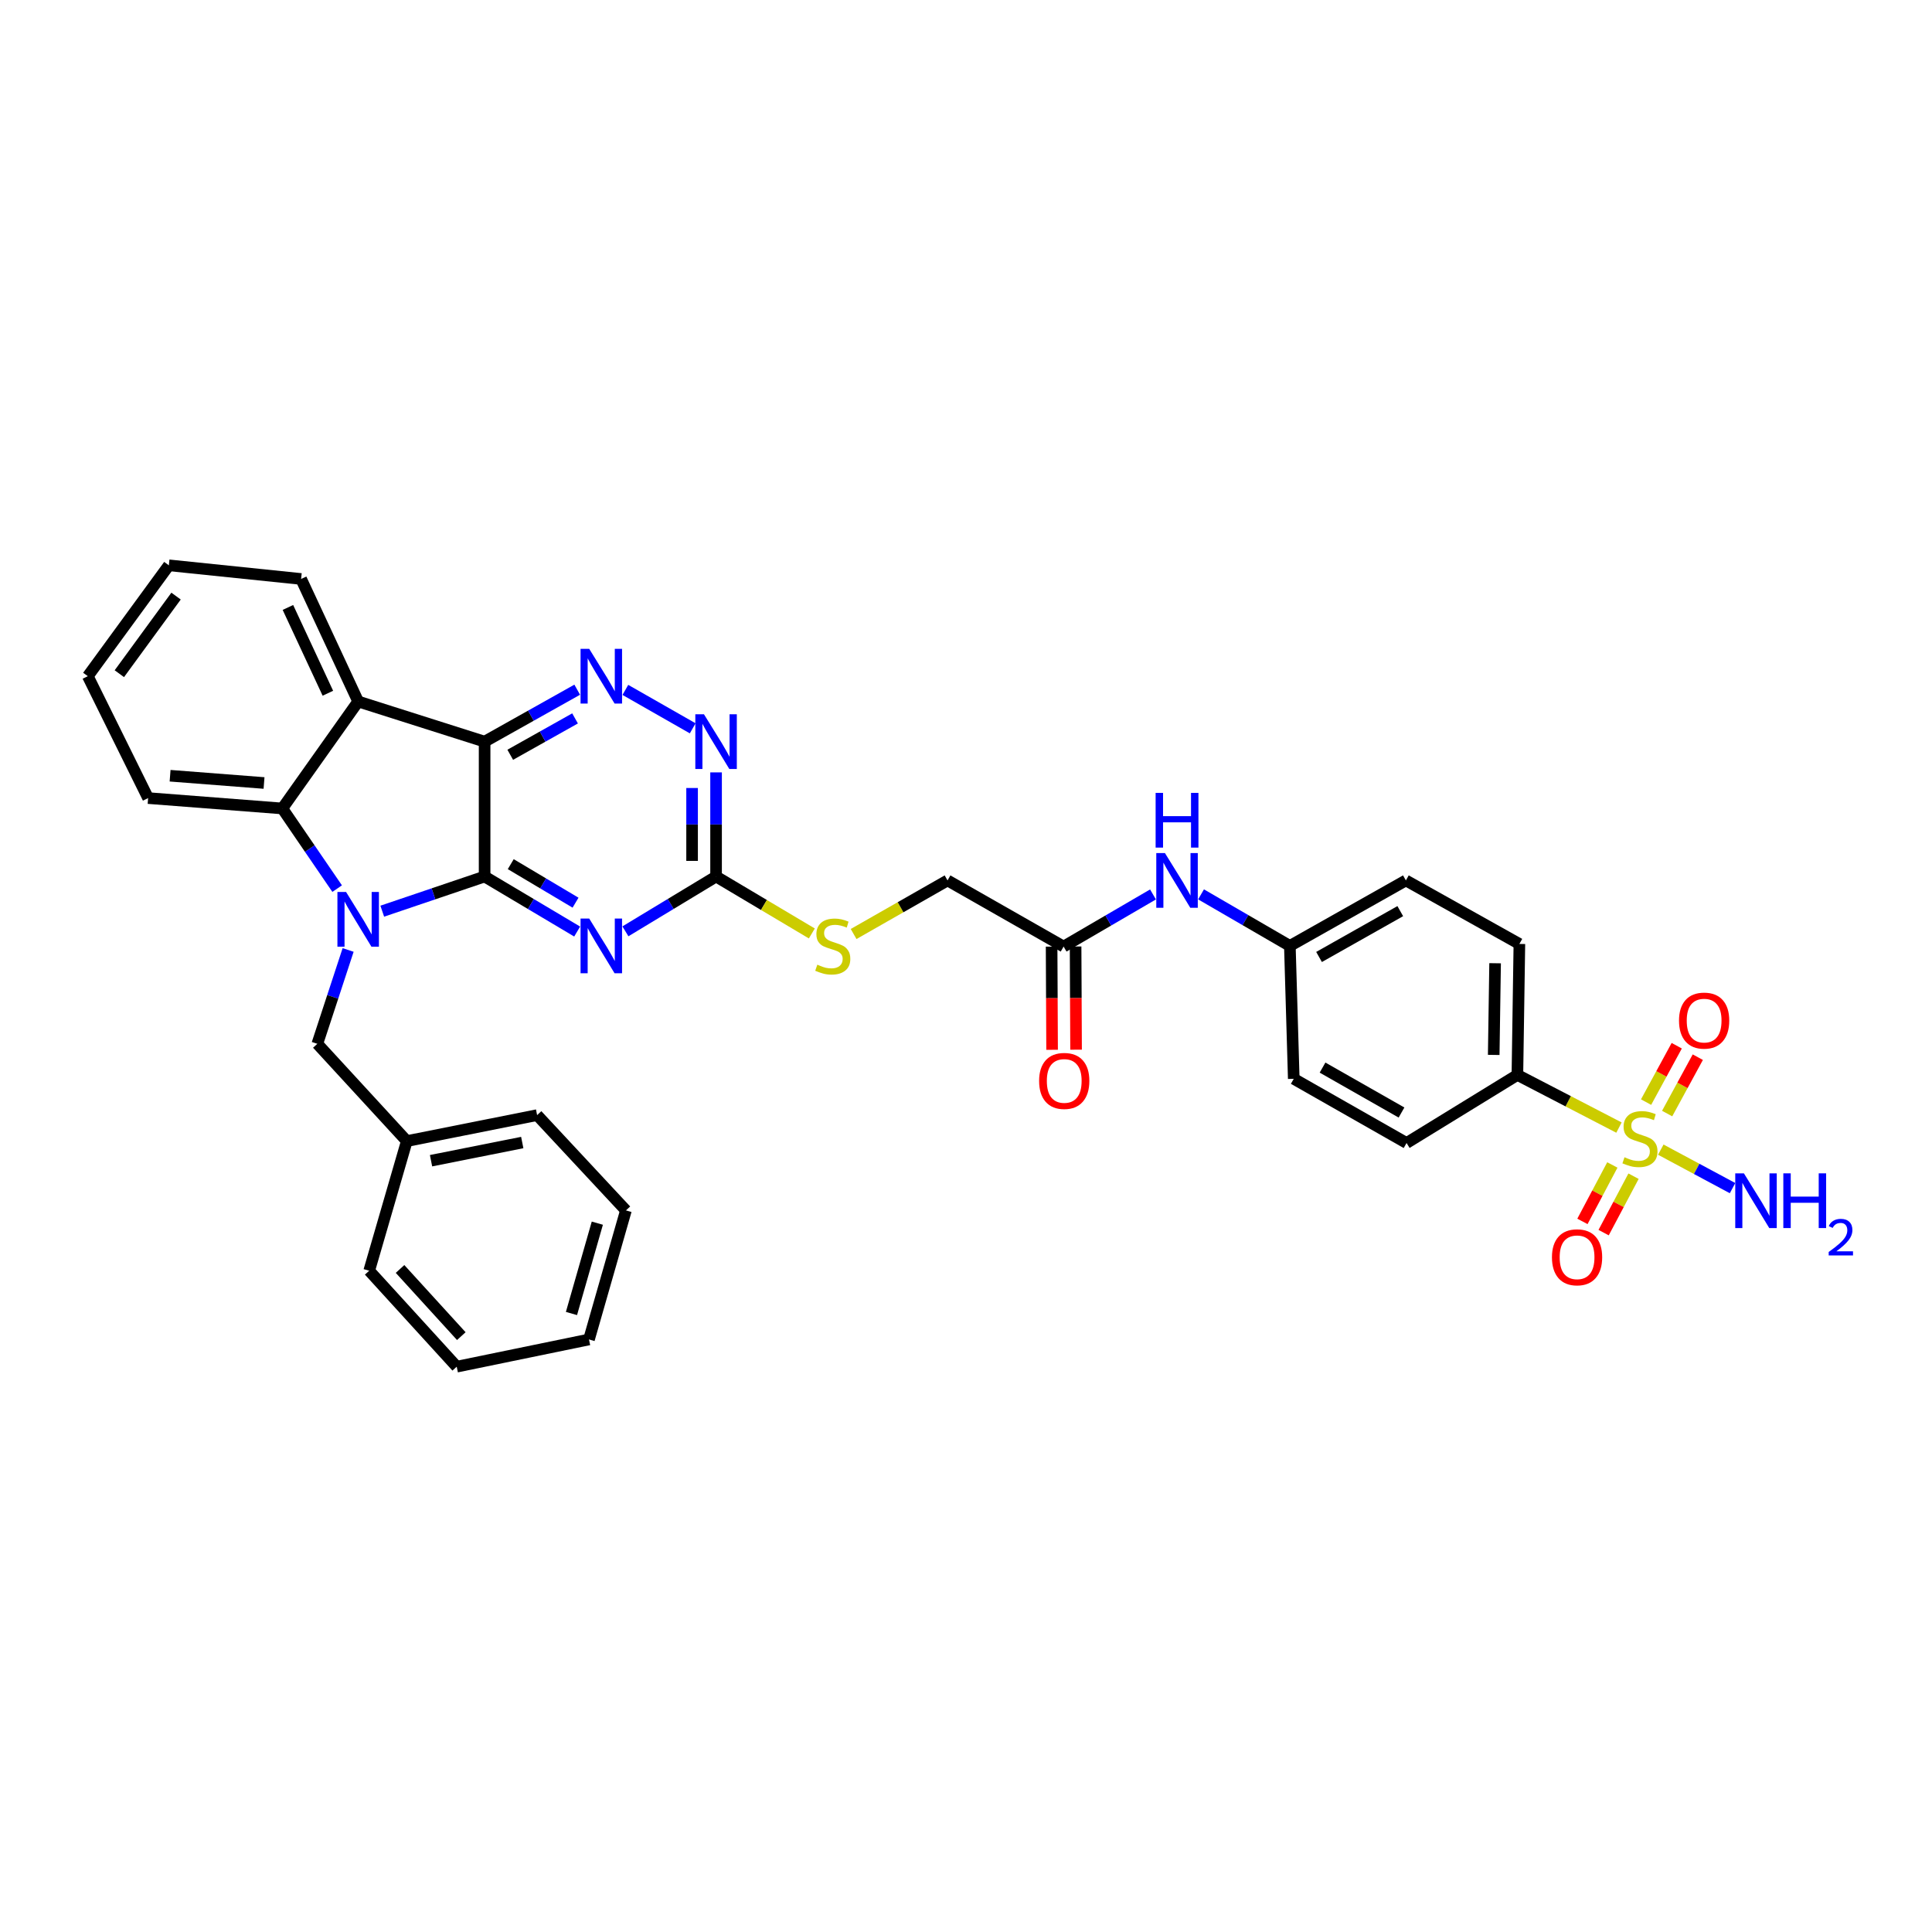 <?xml version='1.0' encoding='iso-8859-1'?>
<svg version='1.1' baseProfile='full'
              xmlns='http://www.w3.org/2000/svg'
                      xmlns:rdkit='http://www.rdkit.org/xml'
                      xmlns:xlink='http://www.w3.org/1999/xlink'
                  xml:space='preserve'
width='1000px' height='1000px' viewBox='0 0 1000 1000'>
<!-- END OF HEADER -->
<rect style='opacity:1.0;fill:#FFFFFF;stroke:none' width='1000' height='1000' x='0' y='0'> </rect>
<path class='bond-0' d='M 250.834,453.681 L 224.346,462.653' style='fill:none;fill-rule:evenodd;stroke:#000000;stroke-width:6px;stroke-linecap:butt;stroke-linejoin:miter;stroke-opacity:1' />
<path class='bond-0' d='M 224.346,462.653 L 197.857,471.625' style='fill:none;fill-rule:evenodd;stroke:#0000FF;stroke-width:6px;stroke-linecap:butt;stroke-linejoin:miter;stroke-opacity:1' />
<path class='bond-1' d='M 250.834,453.681 L 250.834,383.879' style='fill:none;fill-rule:evenodd;stroke:#000000;stroke-width:6px;stroke-linecap:butt;stroke-linejoin:miter;stroke-opacity:1' />
<path class='bond-3' d='M 250.834,453.681 L 274.786,467.925' style='fill:none;fill-rule:evenodd;stroke:#000000;stroke-width:6px;stroke-linecap:butt;stroke-linejoin:miter;stroke-opacity:1' />
<path class='bond-3' d='M 274.786,467.925 L 298.739,482.168' style='fill:none;fill-rule:evenodd;stroke:#0000FF;stroke-width:6px;stroke-linecap:butt;stroke-linejoin:miter;stroke-opacity:1' />
<path class='bond-3' d='M 264.364,447.284 L 281.131,457.255' style='fill:none;fill-rule:evenodd;stroke:#000000;stroke-width:6px;stroke-linecap:butt;stroke-linejoin:miter;stroke-opacity:1' />
<path class='bond-3' d='M 281.131,457.255 L 297.898,467.225' style='fill:none;fill-rule:evenodd;stroke:#0000FF;stroke-width:6px;stroke-linecap:butt;stroke-linejoin:miter;stroke-opacity:1' />
<path class='bond-5' d='M 174.513,459.949 L 160.32,439.204' style='fill:none;fill-rule:evenodd;stroke:#0000FF;stroke-width:6px;stroke-linecap:butt;stroke-linejoin:miter;stroke-opacity:1' />
<path class='bond-5' d='M 160.32,439.204 L 146.127,418.459' style='fill:none;fill-rule:evenodd;stroke:#000000;stroke-width:6px;stroke-linecap:butt;stroke-linejoin:miter;stroke-opacity:1' />
<path class='bond-10' d='M 180.186,491.703 L 172.215,515.986' style='fill:none;fill-rule:evenodd;stroke:#0000FF;stroke-width:6px;stroke-linecap:butt;stroke-linejoin:miter;stroke-opacity:1' />
<path class='bond-10' d='M 172.215,515.986 L 164.245,540.27' style='fill:none;fill-rule:evenodd;stroke:#000000;stroke-width:6px;stroke-linecap:butt;stroke-linejoin:miter;stroke-opacity:1' />
<path class='bond-4' d='M 250.834,383.879 L 185.39,363.092' style='fill:none;fill-rule:evenodd;stroke:#000000;stroke-width:6px;stroke-linecap:butt;stroke-linejoin:miter;stroke-opacity:1' />
<path class='bond-6' d='M 250.834,383.879 L 274.799,370.432' style='fill:none;fill-rule:evenodd;stroke:#000000;stroke-width:6px;stroke-linecap:butt;stroke-linejoin:miter;stroke-opacity:1' />
<path class='bond-6' d='M 274.799,370.432 L 298.764,356.986' style='fill:none;fill-rule:evenodd;stroke:#0000FF;stroke-width:6px;stroke-linecap:butt;stroke-linejoin:miter;stroke-opacity:1' />
<path class='bond-6' d='M 264.098,390.671 L 280.873,381.259' style='fill:none;fill-rule:evenodd;stroke:#000000;stroke-width:6px;stroke-linecap:butt;stroke-linejoin:miter;stroke-opacity:1' />
<path class='bond-6' d='M 280.873,381.259 L 297.649,371.846' style='fill:none;fill-rule:evenodd;stroke:#0000FF;stroke-width:6px;stroke-linecap:butt;stroke-linejoin:miter;stroke-opacity:1' />
<path class='bond-2' d='M 837.973,583.638 L 811.687,570.009' style='fill:none;fill-rule:evenodd;stroke:#CCCC00;stroke-width:6px;stroke-linecap:butt;stroke-linejoin:miter;stroke-opacity:1' />
<path class='bond-2' d='M 811.687,570.009 L 785.402,556.381' style='fill:none;fill-rule:evenodd;stroke:#000000;stroke-width:6px;stroke-linecap:butt;stroke-linejoin:miter;stroke-opacity:1' />
<path class='bond-11' d='M 862.914,576.378 L 870.848,561.785' style='fill:none;fill-rule:evenodd;stroke:#CCCC00;stroke-width:6px;stroke-linecap:butt;stroke-linejoin:miter;stroke-opacity:1' />
<path class='bond-11' d='M 870.848,561.785 L 878.782,547.192' style='fill:none;fill-rule:evenodd;stroke:#FF0000;stroke-width:6px;stroke-linecap:butt;stroke-linejoin:miter;stroke-opacity:1' />
<path class='bond-11' d='M 852.008,570.449 L 859.942,555.856' style='fill:none;fill-rule:evenodd;stroke:#CCCC00;stroke-width:6px;stroke-linecap:butt;stroke-linejoin:miter;stroke-opacity:1' />
<path class='bond-11' d='M 859.942,555.856 L 867.876,541.263' style='fill:none;fill-rule:evenodd;stroke:#FF0000;stroke-width:6px;stroke-linecap:butt;stroke-linejoin:miter;stroke-opacity:1' />
<path class='bond-12' d='M 834.547,602.983 L 826.805,617.588' style='fill:none;fill-rule:evenodd;stroke:#CCCC00;stroke-width:6px;stroke-linecap:butt;stroke-linejoin:miter;stroke-opacity:1' />
<path class='bond-12' d='M 826.805,617.588 L 819.064,632.193' style='fill:none;fill-rule:evenodd;stroke:#FF0000;stroke-width:6px;stroke-linecap:butt;stroke-linejoin:miter;stroke-opacity:1' />
<path class='bond-12' d='M 845.515,608.796 L 837.774,623.402' style='fill:none;fill-rule:evenodd;stroke:#CCCC00;stroke-width:6px;stroke-linecap:butt;stroke-linejoin:miter;stroke-opacity:1' />
<path class='bond-12' d='M 837.774,623.402 L 830.033,638.007' style='fill:none;fill-rule:evenodd;stroke:#FF0000;stroke-width:6px;stroke-linecap:butt;stroke-linejoin:miter;stroke-opacity:1' />
<path class='bond-16' d='M 859.623,595.054 L 878.194,605.013' style='fill:none;fill-rule:evenodd;stroke:#CCCC00;stroke-width:6px;stroke-linecap:butt;stroke-linejoin:miter;stroke-opacity:1' />
<path class='bond-16' d='M 878.194,605.013 L 896.765,614.971' style='fill:none;fill-rule:evenodd;stroke:#0000FF;stroke-width:6px;stroke-linecap:butt;stroke-linejoin:miter;stroke-opacity:1' />
<path class='bond-7' d='M 323.711,482.056 L 347.174,467.869' style='fill:none;fill-rule:evenodd;stroke:#0000FF;stroke-width:6px;stroke-linecap:butt;stroke-linejoin:miter;stroke-opacity:1' />
<path class='bond-7' d='M 347.174,467.869 L 370.637,453.681' style='fill:none;fill-rule:evenodd;stroke:#000000;stroke-width:6px;stroke-linecap:butt;stroke-linejoin:miter;stroke-opacity:1' />
<path class='bond-23' d='M 185.39,363.092 L 155.851,299.669' style='fill:none;fill-rule:evenodd;stroke:#000000;stroke-width:6px;stroke-linecap:butt;stroke-linejoin:miter;stroke-opacity:1' />
<path class='bond-23' d='M 169.706,358.82 L 149.029,314.424' style='fill:none;fill-rule:evenodd;stroke:#000000;stroke-width:6px;stroke-linecap:butt;stroke-linejoin:miter;stroke-opacity:1' />
<path class='bond-34' d='M 185.39,363.092 L 146.127,418.459' style='fill:none;fill-rule:evenodd;stroke:#000000;stroke-width:6px;stroke-linecap:butt;stroke-linejoin:miter;stroke-opacity:1' />
<path class='bond-26' d='M 146.127,418.459 L 76.662,413.087' style='fill:none;fill-rule:evenodd;stroke:#000000;stroke-width:6px;stroke-linecap:butt;stroke-linejoin:miter;stroke-opacity:1' />
<path class='bond-26' d='M 136.664,405.276 L 88.039,401.516' style='fill:none;fill-rule:evenodd;stroke:#000000;stroke-width:6px;stroke-linecap:butt;stroke-linejoin:miter;stroke-opacity:1' />
<path class='bond-35' d='M 323.685,357.091 L 358.546,376.98' style='fill:none;fill-rule:evenodd;stroke:#0000FF;stroke-width:6px;stroke-linecap:butt;stroke-linejoin:miter;stroke-opacity:1' />
<path class='bond-8' d='M 370.637,453.681 L 370.637,426.733' style='fill:none;fill-rule:evenodd;stroke:#000000;stroke-width:6px;stroke-linecap:butt;stroke-linejoin:miter;stroke-opacity:1' />
<path class='bond-8' d='M 370.637,426.733 L 370.637,399.784' style='fill:none;fill-rule:evenodd;stroke:#0000FF;stroke-width:6px;stroke-linecap:butt;stroke-linejoin:miter;stroke-opacity:1' />
<path class='bond-8' d='M 358.223,445.597 L 358.223,426.733' style='fill:none;fill-rule:evenodd;stroke:#000000;stroke-width:6px;stroke-linecap:butt;stroke-linejoin:miter;stroke-opacity:1' />
<path class='bond-8' d='M 358.223,426.733 L 358.223,407.869' style='fill:none;fill-rule:evenodd;stroke:#0000FF;stroke-width:6px;stroke-linecap:butt;stroke-linejoin:miter;stroke-opacity:1' />
<path class='bond-15' d='M 370.637,453.681 L 395.42,468.418' style='fill:none;fill-rule:evenodd;stroke:#000000;stroke-width:6px;stroke-linecap:butt;stroke-linejoin:miter;stroke-opacity:1' />
<path class='bond-15' d='M 395.42,468.418 L 420.202,483.155' style='fill:none;fill-rule:evenodd;stroke:#CCCC00;stroke-width:6px;stroke-linecap:butt;stroke-linejoin:miter;stroke-opacity:1' />
<path class='bond-9' d='M 785.402,556.381 L 786.43,488.586' style='fill:none;fill-rule:evenodd;stroke:#000000;stroke-width:6px;stroke-linecap:butt;stroke-linejoin:miter;stroke-opacity:1' />
<path class='bond-9' d='M 773.144,546.024 L 773.863,498.567' style='fill:none;fill-rule:evenodd;stroke:#000000;stroke-width:6px;stroke-linecap:butt;stroke-linejoin:miter;stroke-opacity:1' />
<path class='bond-38' d='M 785.402,556.381 L 728.035,591.617' style='fill:none;fill-rule:evenodd;stroke:#000000;stroke-width:6px;stroke-linecap:butt;stroke-linejoin:miter;stroke-opacity:1' />
<path class='bond-22' d='M 164.245,540.27 L 210.563,590.624' style='fill:none;fill-rule:evenodd;stroke:#000000;stroke-width:6px;stroke-linecap:butt;stroke-linejoin:miter;stroke-opacity:1' />
<path class='bond-13' d='M 550.519,489.938 L 490.441,455.709' style='fill:none;fill-rule:evenodd;stroke:#000000;stroke-width:6px;stroke-linecap:butt;stroke-linejoin:miter;stroke-opacity:1' />
<path class='bond-14' d='M 550.519,489.938 L 573.656,476.449' style='fill:none;fill-rule:evenodd;stroke:#000000;stroke-width:6px;stroke-linecap:butt;stroke-linejoin:miter;stroke-opacity:1' />
<path class='bond-14' d='M 573.656,476.449 L 596.792,462.961' style='fill:none;fill-rule:evenodd;stroke:#0000FF;stroke-width:6px;stroke-linecap:butt;stroke-linejoin:miter;stroke-opacity:1' />
<path class='bond-17' d='M 544.312,489.967 L 544.437,516.67' style='fill:none;fill-rule:evenodd;stroke:#000000;stroke-width:6px;stroke-linecap:butt;stroke-linejoin:miter;stroke-opacity:1' />
<path class='bond-17' d='M 544.437,516.67 L 544.561,543.374' style='fill:none;fill-rule:evenodd;stroke:#FF0000;stroke-width:6px;stroke-linecap:butt;stroke-linejoin:miter;stroke-opacity:1' />
<path class='bond-17' d='M 556.726,489.909 L 556.851,516.612' style='fill:none;fill-rule:evenodd;stroke:#000000;stroke-width:6px;stroke-linecap:butt;stroke-linejoin:miter;stroke-opacity:1' />
<path class='bond-17' d='M 556.851,516.612 L 556.975,543.316' style='fill:none;fill-rule:evenodd;stroke:#FF0000;stroke-width:6px;stroke-linecap:butt;stroke-linejoin:miter;stroke-opacity:1' />
<path class='bond-21' d='M 621.659,462.922 L 644.643,476.261' style='fill:none;fill-rule:evenodd;stroke:#0000FF;stroke-width:6px;stroke-linecap:butt;stroke-linejoin:miter;stroke-opacity:1' />
<path class='bond-21' d='M 644.643,476.261 L 667.626,489.6' style='fill:none;fill-rule:evenodd;stroke:#000000;stroke-width:6px;stroke-linecap:butt;stroke-linejoin:miter;stroke-opacity:1' />
<path class='bond-20' d='M 441.829,483.444 L 466.135,469.576' style='fill:none;fill-rule:evenodd;stroke:#CCCC00;stroke-width:6px;stroke-linecap:butt;stroke-linejoin:miter;stroke-opacity:1' />
<path class='bond-20' d='M 466.135,469.576 L 490.441,455.709' style='fill:none;fill-rule:evenodd;stroke:#000000;stroke-width:6px;stroke-linecap:butt;stroke-linejoin:miter;stroke-opacity:1' />
<path class='bond-18' d='M 728.035,591.617 L 669.647,558.388' style='fill:none;fill-rule:evenodd;stroke:#000000;stroke-width:6px;stroke-linecap:butt;stroke-linejoin:miter;stroke-opacity:1' />
<path class='bond-18' d='M 725.417,575.843 L 684.545,552.583' style='fill:none;fill-rule:evenodd;stroke:#000000;stroke-width:6px;stroke-linecap:butt;stroke-linejoin:miter;stroke-opacity:1' />
<path class='bond-19' d='M 786.43,488.586 L 727.683,455.709' style='fill:none;fill-rule:evenodd;stroke:#000000;stroke-width:6px;stroke-linecap:butt;stroke-linejoin:miter;stroke-opacity:1' />
<path class='bond-24' d='M 667.626,489.6 L 669.647,558.388' style='fill:none;fill-rule:evenodd;stroke:#000000;stroke-width:6px;stroke-linecap:butt;stroke-linejoin:miter;stroke-opacity:1' />
<path class='bond-25' d='M 667.626,489.6 L 727.683,455.709' style='fill:none;fill-rule:evenodd;stroke:#000000;stroke-width:6px;stroke-linecap:butt;stroke-linejoin:miter;stroke-opacity:1' />
<path class='bond-25' d='M 682.736,495.328 L 724.776,471.604' style='fill:none;fill-rule:evenodd;stroke:#000000;stroke-width:6px;stroke-linecap:butt;stroke-linejoin:miter;stroke-opacity:1' />
<path class='bond-27' d='M 210.563,590.624 L 278.007,577.182' style='fill:none;fill-rule:evenodd;stroke:#000000;stroke-width:6px;stroke-linecap:butt;stroke-linejoin:miter;stroke-opacity:1' />
<path class='bond-27' d='M 223.106,600.782 L 270.317,591.373' style='fill:none;fill-rule:evenodd;stroke:#000000;stroke-width:6px;stroke-linecap:butt;stroke-linejoin:miter;stroke-opacity:1' />
<path class='bond-28' d='M 210.563,590.624 L 191.094,657.729' style='fill:none;fill-rule:evenodd;stroke:#000000;stroke-width:6px;stroke-linecap:butt;stroke-linejoin:miter;stroke-opacity:1' />
<path class='bond-29' d='M 155.851,299.669 L 87.401,292.607' style='fill:none;fill-rule:evenodd;stroke:#000000;stroke-width:6px;stroke-linecap:butt;stroke-linejoin:miter;stroke-opacity:1' />
<path class='bond-30' d='M 76.662,413.087 L 45.455,349.988' style='fill:none;fill-rule:evenodd;stroke:#000000;stroke-width:6px;stroke-linecap:butt;stroke-linejoin:miter;stroke-opacity:1' />
<path class='bond-32' d='M 278.007,577.182 L 323.981,626.508' style='fill:none;fill-rule:evenodd;stroke:#000000;stroke-width:6px;stroke-linecap:butt;stroke-linejoin:miter;stroke-opacity:1' />
<path class='bond-31' d='M 191.094,657.729 L 236.399,707.393' style='fill:none;fill-rule:evenodd;stroke:#000000;stroke-width:6px;stroke-linecap:butt;stroke-linejoin:miter;stroke-opacity:1' />
<path class='bond-31' d='M 207.061,656.812 L 238.774,691.577' style='fill:none;fill-rule:evenodd;stroke:#000000;stroke-width:6px;stroke-linecap:butt;stroke-linejoin:miter;stroke-opacity:1' />
<path class='bond-36' d='M 87.401,292.607 L 45.455,349.988' style='fill:none;fill-rule:evenodd;stroke:#000000;stroke-width:6px;stroke-linecap:butt;stroke-linejoin:miter;stroke-opacity:1' />
<path class='bond-36' d='M 91.131,308.54 L 61.768,348.707' style='fill:none;fill-rule:evenodd;stroke:#000000;stroke-width:6px;stroke-linecap:butt;stroke-linejoin:miter;stroke-opacity:1' />
<path class='bond-33' d='M 236.399,707.393 L 304.856,693.303' style='fill:none;fill-rule:evenodd;stroke:#000000;stroke-width:6px;stroke-linecap:butt;stroke-linejoin:miter;stroke-opacity:1' />
<path class='bond-37' d='M 323.981,626.508 L 304.856,693.303' style='fill:none;fill-rule:evenodd;stroke:#000000;stroke-width:6px;stroke-linecap:butt;stroke-linejoin:miter;stroke-opacity:1' />
<path class='bond-37' d='M 309.177,633.11 L 295.79,679.866' style='fill:none;fill-rule:evenodd;stroke:#000000;stroke-width:6px;stroke-linecap:butt;stroke-linejoin:miter;stroke-opacity:1' />
<path  class='atom-1' d='M 179.13 461.688
L 188.41 476.688
Q 189.33 478.168, 190.81 480.848
Q 192.29 483.528, 192.37 483.688
L 192.37 461.688
L 196.13 461.688
L 196.13 490.008
L 192.25 490.008
L 182.29 473.608
Q 181.13 471.688, 179.89 469.488
Q 178.69 467.288, 178.33 466.608
L 178.33 490.008
L 174.65 490.008
L 174.65 461.688
L 179.13 461.688
' fill='#0000FF'/>
<path  class='atom-3' d='M 840.839 598.992
Q 841.159 599.112, 842.479 599.672
Q 843.799 600.232, 845.239 600.592
Q 846.719 600.912, 848.159 600.912
Q 850.839 600.912, 852.399 599.632
Q 853.959 598.312, 853.959 596.032
Q 853.959 594.472, 853.159 593.512
Q 852.399 592.552, 851.199 592.032
Q 849.999 591.512, 847.999 590.912
Q 845.479 590.152, 843.959 589.432
Q 842.479 588.712, 841.399 587.192
Q 840.359 585.672, 840.359 583.112
Q 840.359 579.552, 842.759 577.352
Q 845.199 575.152, 849.999 575.152
Q 853.279 575.152, 856.999 576.712
L 856.079 579.792
Q 852.679 578.392, 850.119 578.392
Q 847.359 578.392, 845.839 579.552
Q 844.319 580.672, 844.359 582.632
Q 844.359 584.152, 845.119 585.072
Q 845.919 585.992, 847.039 586.512
Q 848.199 587.032, 850.119 587.632
Q 852.679 588.432, 854.199 589.232
Q 855.719 590.032, 856.799 591.672
Q 857.919 593.272, 857.919 596.032
Q 857.919 599.952, 855.279 602.072
Q 852.679 604.152, 848.319 604.152
Q 845.799 604.152, 843.879 603.592
Q 841.999 603.072, 839.759 602.152
L 840.839 598.992
' fill='#CCCC00'/>
<path  class='atom-4' d='M 304.975 475.44
L 314.255 490.44
Q 315.175 491.92, 316.655 494.6
Q 318.135 497.28, 318.215 497.44
L 318.215 475.44
L 321.975 475.44
L 321.975 503.76
L 318.095 503.76
L 308.135 487.36
Q 306.975 485.44, 305.735 483.24
Q 304.535 481.04, 304.175 480.36
L 304.175 503.76
L 300.495 503.76
L 300.495 475.44
L 304.975 475.44
' fill='#0000FF'/>
<path  class='atom-7' d='M 304.975 335.828
L 314.255 350.828
Q 315.175 352.308, 316.655 354.988
Q 318.135 357.668, 318.215 357.828
L 318.215 335.828
L 321.975 335.828
L 321.975 364.148
L 318.095 364.148
L 308.135 347.748
Q 306.975 345.828, 305.735 343.628
Q 304.535 341.428, 304.175 340.748
L 304.175 364.148
L 300.495 364.148
L 300.495 335.828
L 304.975 335.828
' fill='#0000FF'/>
<path  class='atom-9' d='M 364.377 369.719
L 373.657 384.719
Q 374.577 386.199, 376.057 388.879
Q 377.537 391.559, 377.617 391.719
L 377.617 369.719
L 381.377 369.719
L 381.377 398.039
L 377.497 398.039
L 367.537 381.639
Q 366.377 379.719, 365.137 377.519
Q 363.937 375.319, 363.577 374.639
L 363.577 398.039
L 359.897 398.039
L 359.897 369.719
L 364.377 369.719
' fill='#0000FF'/>
<path  class='atom-12' d='M 869.054 528.26
Q 869.054 521.46, 872.414 517.66
Q 875.774 513.86, 882.054 513.86
Q 888.334 513.86, 891.694 517.66
Q 895.054 521.46, 895.054 528.26
Q 895.054 535.14, 891.654 539.06
Q 888.254 542.94, 882.054 542.94
Q 875.814 542.94, 872.414 539.06
Q 869.054 535.18, 869.054 528.26
M 882.054 539.74
Q 886.374 539.74, 888.694 536.86
Q 891.054 533.94, 891.054 528.26
Q 891.054 522.7, 888.694 519.9
Q 886.374 517.06, 882.054 517.06
Q 877.734 517.06, 875.374 519.86
Q 873.054 522.66, 873.054 528.26
Q 873.054 533.98, 875.374 536.86
Q 877.734 539.74, 882.054 539.74
' fill='#FF0000'/>
<path  class='atom-13' d='M 803.286 650.768
Q 803.286 643.968, 806.646 640.168
Q 810.006 636.368, 816.286 636.368
Q 822.566 636.368, 825.926 640.168
Q 829.286 643.968, 829.286 650.768
Q 829.286 657.648, 825.886 661.568
Q 822.486 665.448, 816.286 665.448
Q 810.046 665.448, 806.646 661.568
Q 803.286 657.688, 803.286 650.768
M 816.286 662.248
Q 820.606 662.248, 822.926 659.368
Q 825.286 656.448, 825.286 650.768
Q 825.286 645.208, 822.926 642.408
Q 820.606 639.568, 816.286 639.568
Q 811.966 639.568, 809.606 642.368
Q 807.286 645.168, 807.286 650.768
Q 807.286 656.488, 809.606 659.368
Q 811.966 662.248, 816.286 662.248
' fill='#FF0000'/>
<path  class='atom-15' d='M 602.971 441.549
L 612.251 456.549
Q 613.171 458.029, 614.651 460.709
Q 616.131 463.389, 616.211 463.549
L 616.211 441.549
L 619.971 441.549
L 619.971 469.869
L 616.091 469.869
L 606.131 453.469
Q 604.971 451.549, 603.731 449.349
Q 602.531 447.149, 602.171 446.469
L 602.171 469.869
L 598.491 469.869
L 598.491 441.549
L 602.971 441.549
' fill='#0000FF'/>
<path  class='atom-15' d='M 598.151 410.397
L 601.991 410.397
L 601.991 422.437
L 616.471 422.437
L 616.471 410.397
L 620.311 410.397
L 620.311 438.717
L 616.471 438.717
L 616.471 425.637
L 601.991 425.637
L 601.991 438.717
L 598.151 438.717
L 598.151 410.397
' fill='#0000FF'/>
<path  class='atom-16' d='M 423.039 499.32
Q 423.359 499.44, 424.679 500
Q 425.999 500.56, 427.439 500.92
Q 428.919 501.24, 430.359 501.24
Q 433.039 501.24, 434.599 499.96
Q 436.159 498.64, 436.159 496.36
Q 436.159 494.8, 435.359 493.84
Q 434.599 492.88, 433.399 492.36
Q 432.199 491.84, 430.199 491.24
Q 427.679 490.48, 426.159 489.76
Q 424.679 489.04, 423.599 487.52
Q 422.559 486, 422.559 483.44
Q 422.559 479.88, 424.959 477.68
Q 427.399 475.48, 432.199 475.48
Q 435.479 475.48, 439.199 477.04
L 438.279 480.12
Q 434.879 478.72, 432.319 478.72
Q 429.559 478.72, 428.039 479.88
Q 426.519 481, 426.559 482.96
Q 426.559 484.48, 427.319 485.4
Q 428.119 486.32, 429.239 486.84
Q 430.399 487.36, 432.319 487.96
Q 434.879 488.76, 436.399 489.56
Q 437.919 490.36, 438.999 492
Q 440.119 493.6, 440.119 496.36
Q 440.119 500.28, 437.479 502.4
Q 434.879 504.48, 430.519 504.48
Q 427.999 504.48, 426.079 503.92
Q 424.199 503.4, 421.959 502.48
L 423.039 499.32
' fill='#CCCC00'/>
<path  class='atom-17' d='M 902.643 607.32
L 911.923 622.32
Q 912.843 623.8, 914.323 626.48
Q 915.803 629.16, 915.883 629.32
L 915.883 607.32
L 919.643 607.32
L 919.643 635.64
L 915.763 635.64
L 905.803 619.24
Q 904.643 617.32, 903.403 615.12
Q 902.203 612.92, 901.843 612.24
L 901.843 635.64
L 898.163 635.64
L 898.163 607.32
L 902.643 607.32
' fill='#0000FF'/>
<path  class='atom-17' d='M 923.043 607.32
L 926.883 607.32
L 926.883 619.36
L 941.363 619.36
L 941.363 607.32
L 945.203 607.32
L 945.203 635.64
L 941.363 635.64
L 941.363 622.56
L 926.883 622.56
L 926.883 635.64
L 923.043 635.64
L 923.043 607.32
' fill='#0000FF'/>
<path  class='atom-17' d='M 946.576 634.646
Q 947.262 632.877, 948.899 631.901
Q 950.536 630.897, 952.806 630.897
Q 955.631 630.897, 957.215 632.429
Q 958.799 633.96, 958.799 636.679
Q 958.799 639.451, 956.74 642.038
Q 954.707 644.625, 950.483 647.688
L 959.116 647.688
L 959.116 649.8
L 946.523 649.8
L 946.523 648.031
Q 950.008 645.549, 952.067 643.701
Q 954.153 641.853, 955.156 640.19
Q 956.159 638.527, 956.159 636.811
Q 956.159 635.016, 955.261 634.013
Q 954.364 633.009, 952.806 633.009
Q 951.301 633.009, 950.298 633.617
Q 949.295 634.224, 948.582 635.57
L 946.576 634.646
' fill='#0000FF'/>
<path  class='atom-18' d='M 537.843 559.482
Q 537.843 552.682, 541.203 548.882
Q 544.563 545.082, 550.843 545.082
Q 557.123 545.082, 560.483 548.882
Q 563.843 552.682, 563.843 559.482
Q 563.843 566.362, 560.443 570.282
Q 557.043 574.162, 550.843 574.162
Q 544.603 574.162, 541.203 570.282
Q 537.843 566.402, 537.843 559.482
M 550.843 570.962
Q 555.163 570.962, 557.483 568.082
Q 559.843 565.162, 559.843 559.482
Q 559.843 553.922, 557.483 551.122
Q 555.163 548.282, 550.843 548.282
Q 546.523 548.282, 544.163 551.082
Q 541.843 553.882, 541.843 559.482
Q 541.843 565.202, 544.163 568.082
Q 546.523 570.962, 550.843 570.962
' fill='#FF0000'/>
</svg>
